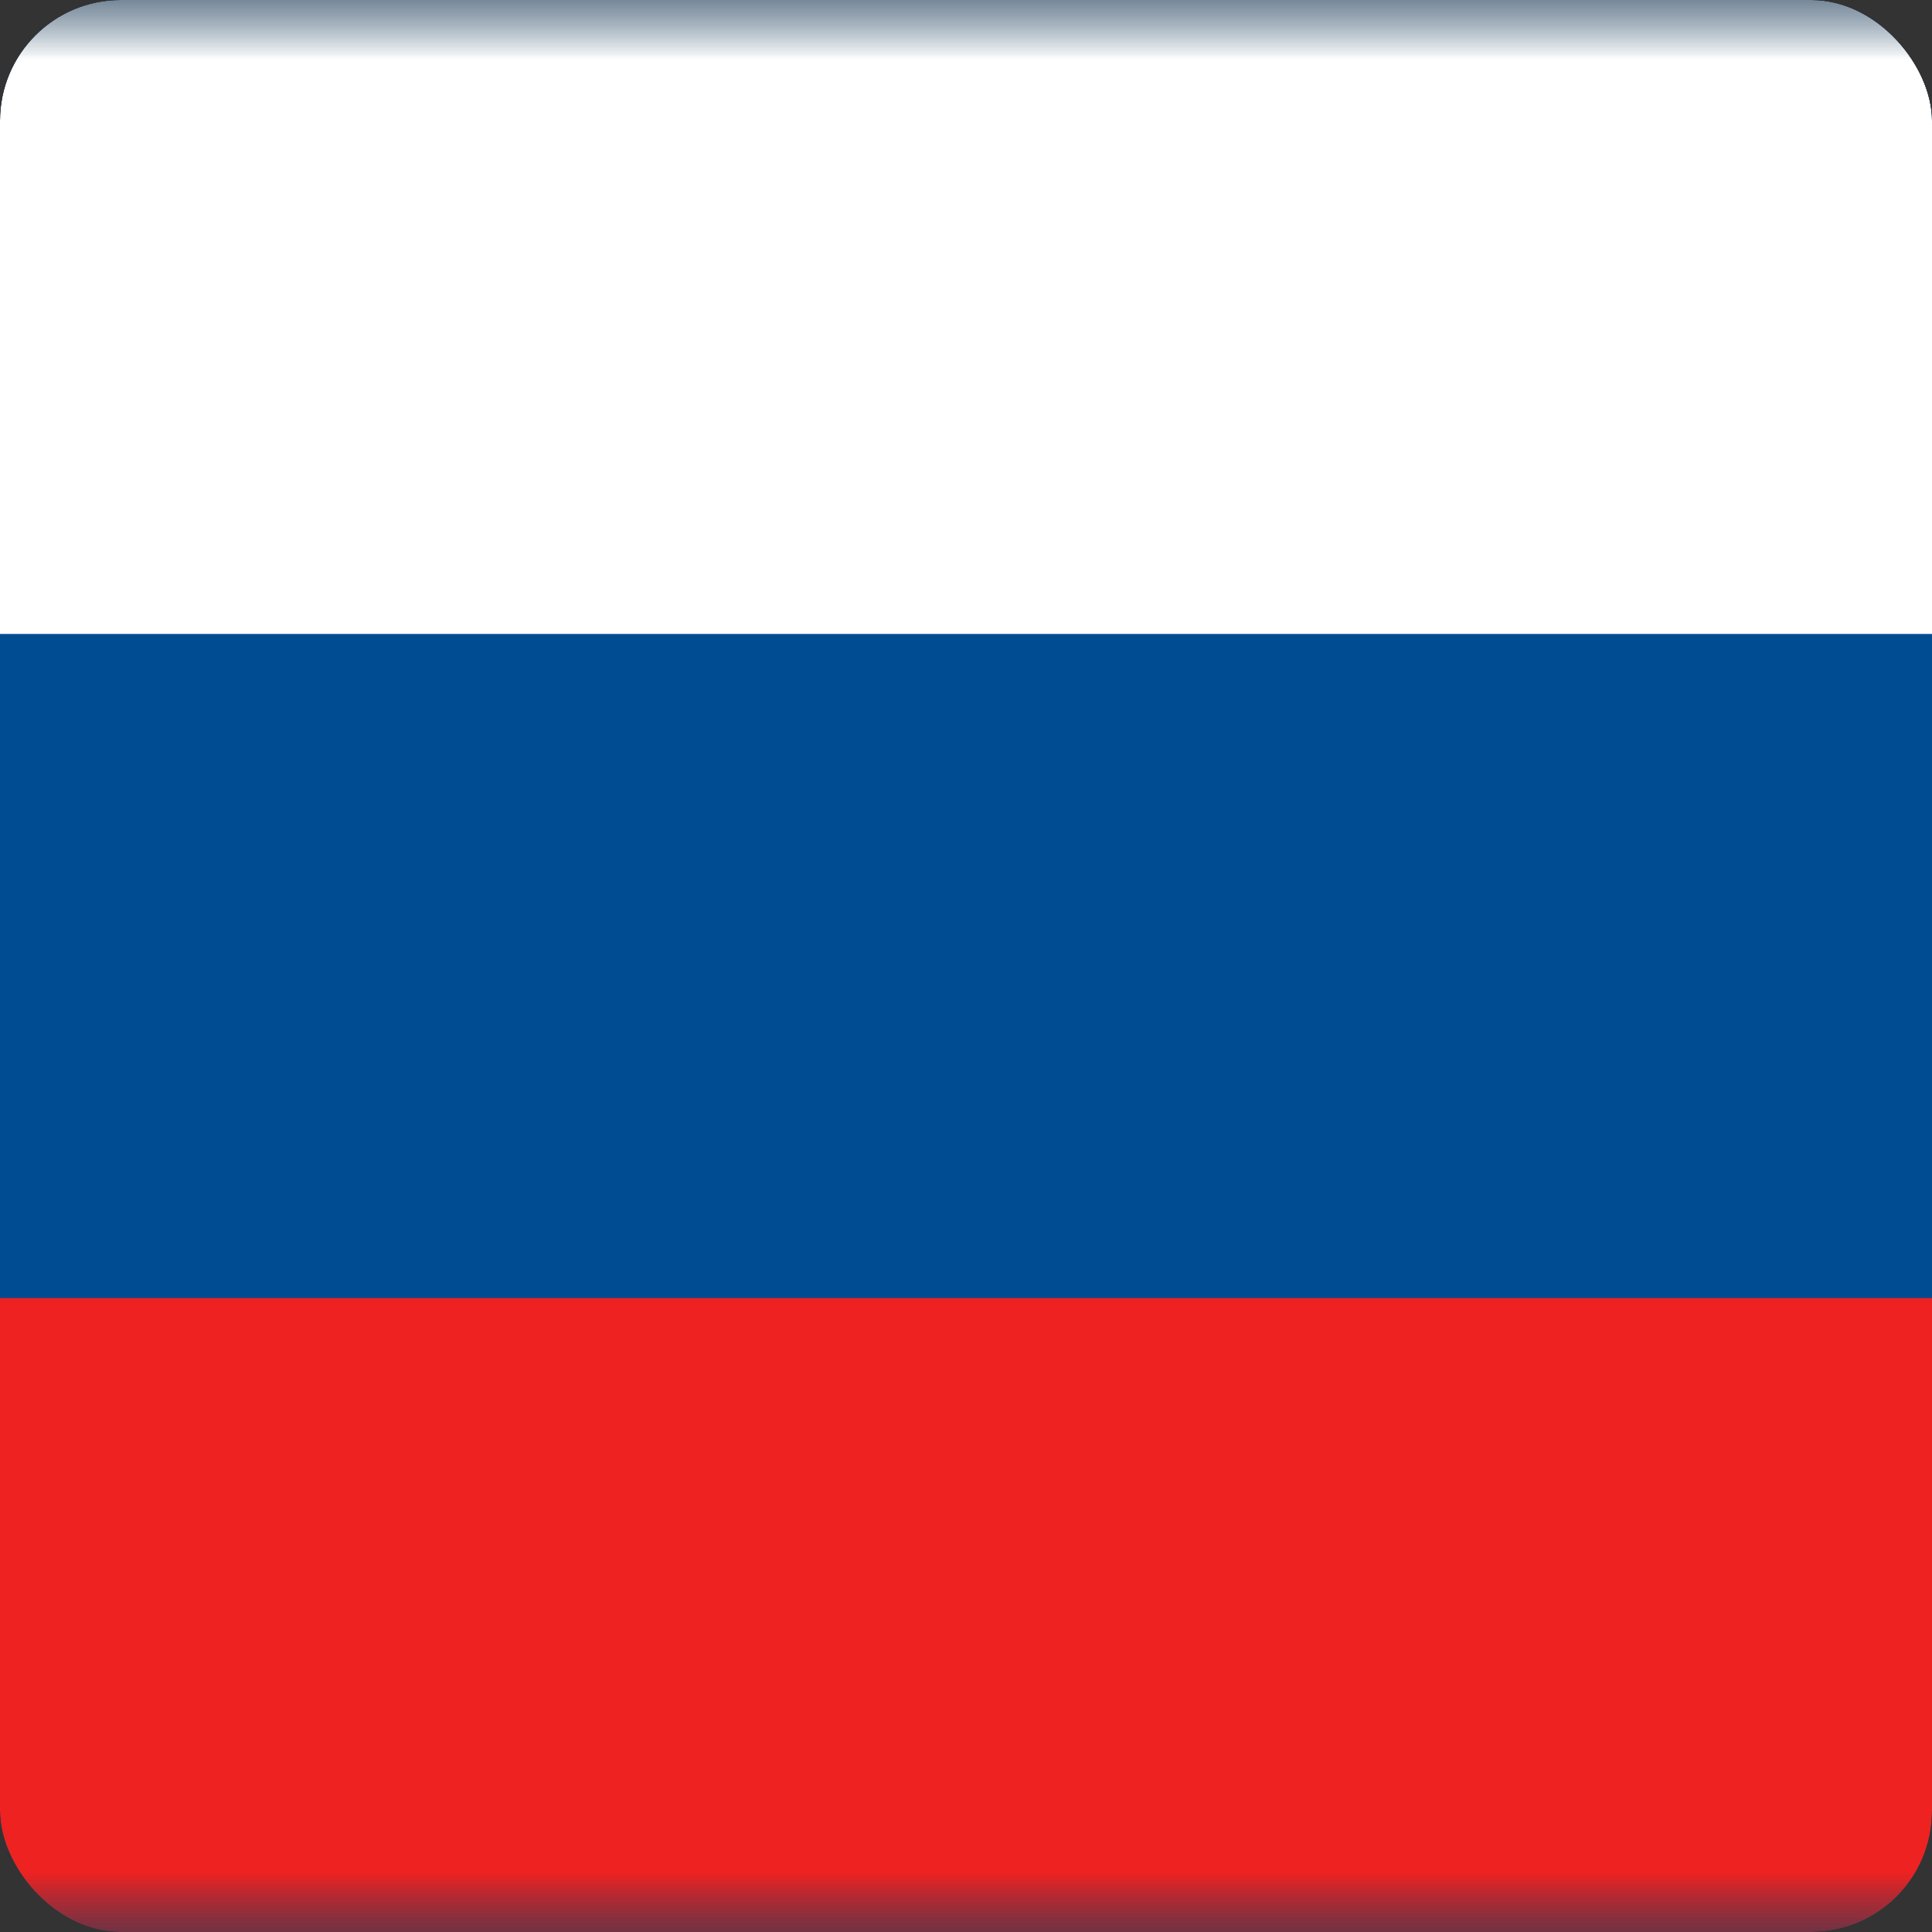 <?xml version="1.0" encoding="UTF-8"?> <svg xmlns="http://www.w3.org/2000/svg" width="16" height="16" viewBox="0 0 16 16" fill="none"><rect x="0" y="0" width="16" height="16" fill="#333333" stroke="none"/> <g clip-path="url(#clip0_1097_7612)"> <mask id="mask0_1097_7612" style="mask-type:alpha" maskUnits="userSpaceOnUse" x="-3" y="-1" width="22" height="18"> <rect x="-3" y="-0.25" width="22" height="16.5" fill="white"></rect> </mask> <g mask="url(#mask0_1097_7612)"> <path fill-rule="evenodd" clip-rule="evenodd" d="M-3 -0.25V16.25H19V-0.25H-3Z" fill="#004C92"></path> <mask id="mask1_1097_7612" style="mask-type:alpha" maskUnits="userSpaceOnUse" x="-3" y="-1" width="22" height="18"> <path fill-rule="evenodd" clip-rule="evenodd" d="M-3 -0.25V16.25H19V-0.25H-3Z" fill="white"></path> </mask> <g mask="url(#mask1_1097_7612)"> <path fill-rule="evenodd" clip-rule="evenodd" d="M-3 -0.25V5.25H19V-0.25H-3Z" fill="white"></path> <path fill-rule="evenodd" clip-rule="evenodd" d="M-3 10.75V16.25H19V10.75H-3Z" fill="#ED2221"></path> </g> </g> </g> <defs> <clipPath id="clip0_1097_7612"> <rect width="16" height="16" rx="1" fill="white"></rect> </clipPath> </defs> </svg> 